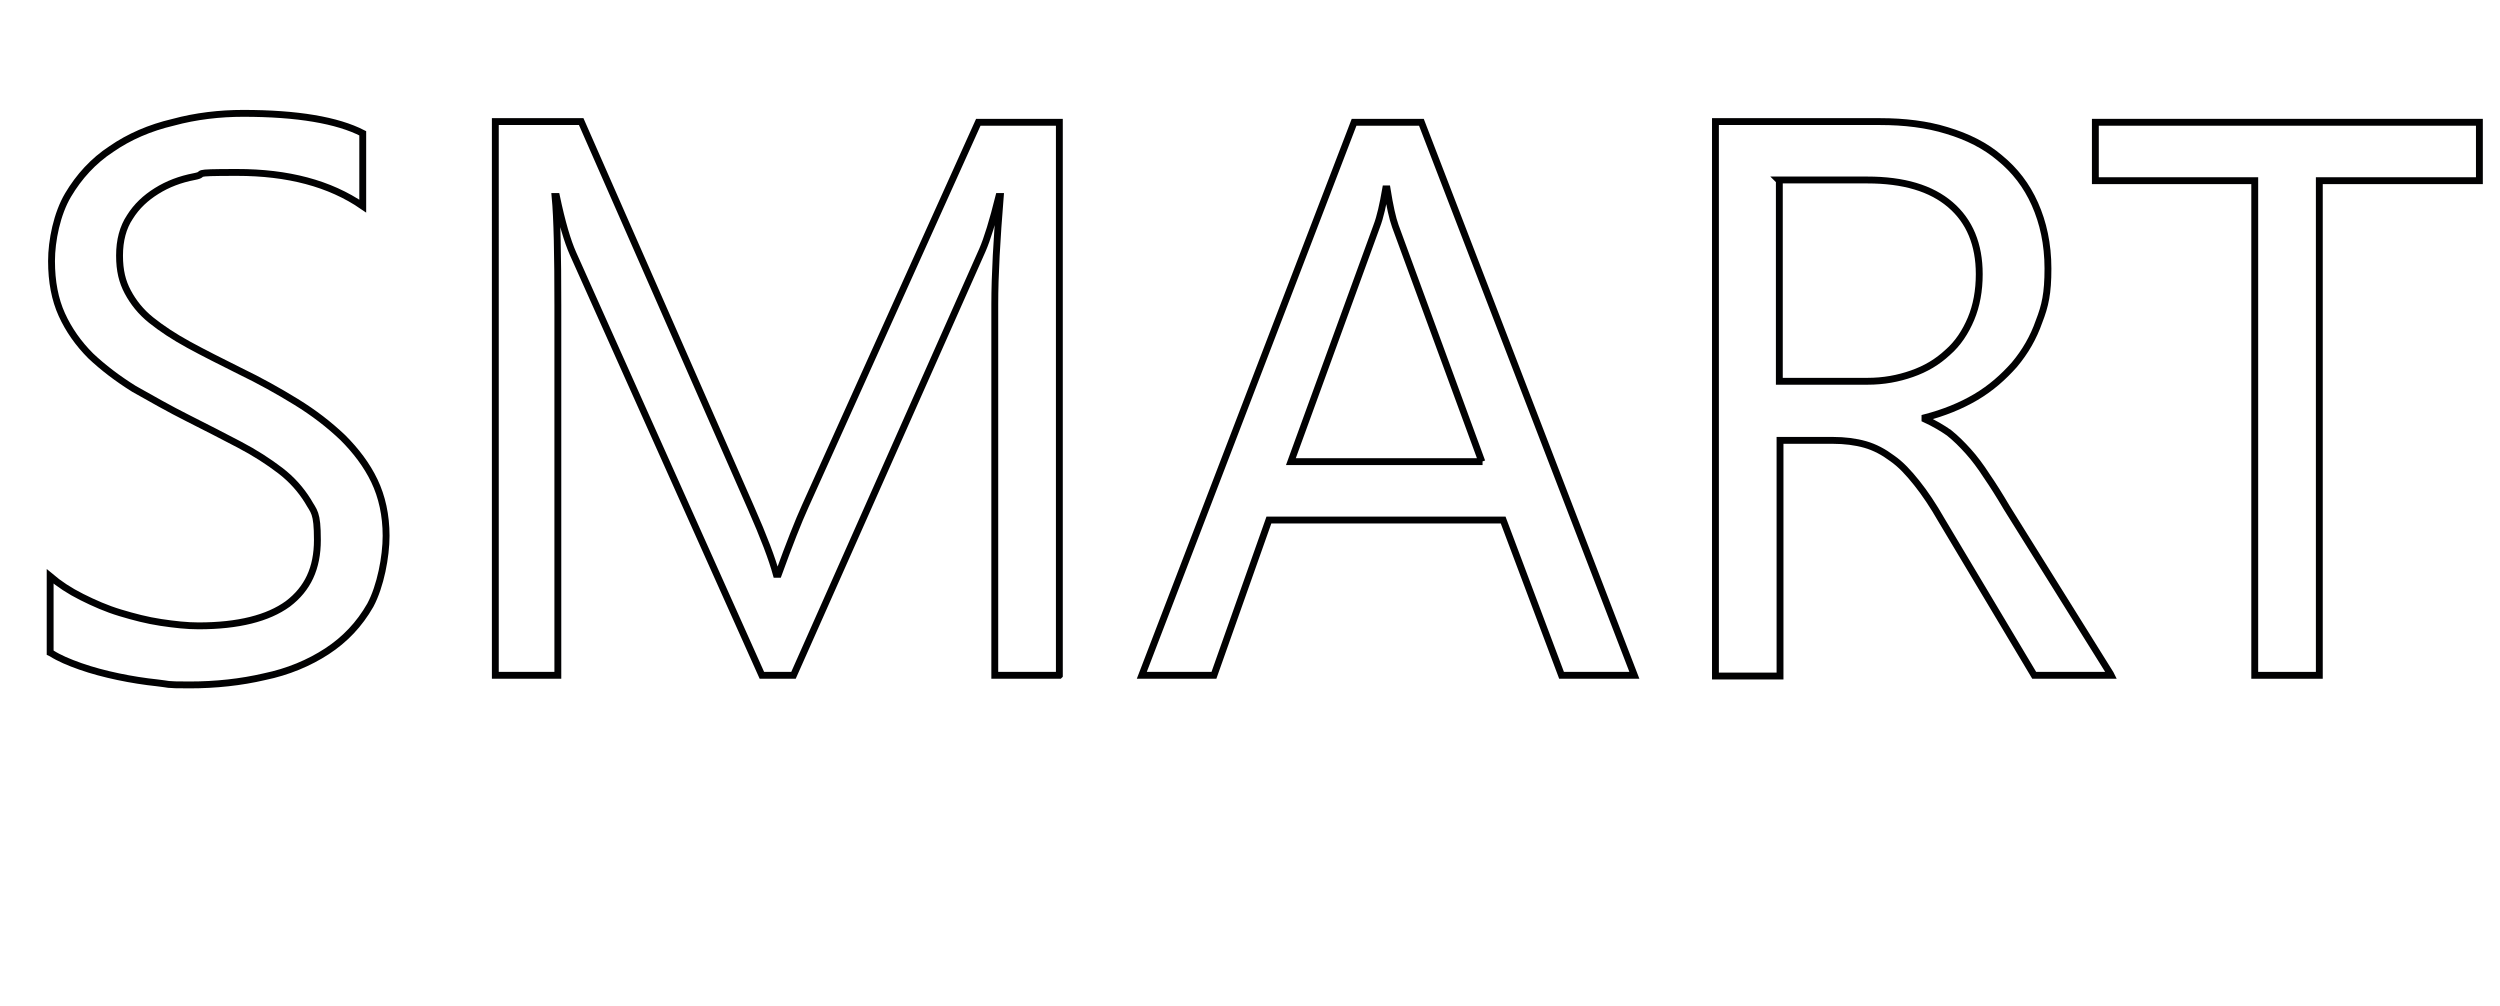 <?xml version="1.0" encoding="UTF-8"?>
<svg xmlns="http://www.w3.org/2000/svg" version="1.1" viewBox="0 0 363.9 146.5">
  <defs>
    <style>
      .cls-1 {
        stroke: #010102;
      }

      .cls-1, .cls-2 {
        fill: none;
      }

      .cls-3 {
        isolation: isolate;
      }
    </style>
  </defs>
  <!-- Generator: Adobe Illustrator 28.7.0, SVG Export Plug-In . SVG Version: 1.2.0 Build 4)  -->
  <g>
    <g id="Ebene_1">
      <g>
        <g id="SMART" class="cls-3">
          <g class="cls-3">
            <g class="cls-3">
              <path class="cls-1" d="M7.3,95v-11.1c1.3,1.1,2.8,2.1,4.6,3,1.8.9,3.6,1.7,5.6,2.3,2,.6,3.9,1.1,5.9,1.4,2,.3,3.8.5,5.5.5,5.8,0,10.1-1.1,13-3.2,2.9-2.2,4.3-5.2,4.3-9.3s-.5-4.1-1.4-5.7c-1-1.6-2.3-3.1-4-4.4-1.7-1.3-3.7-2.6-6-3.8-2.3-1.2-4.8-2.5-7.4-3.8-2.8-1.4-5.4-2.9-7.9-4.3-2.4-1.5-4.5-3.1-6.3-4.8-1.8-1.8-3.2-3.8-4.2-6-1-2.2-1.5-4.8-1.5-7.8s.8-6.9,2.4-9.6c1.6-2.7,3.7-5,6.3-6.7,2.6-1.8,5.6-3.1,9-3.9,3.3-.9,6.8-1.3,10.2-1.3,7.9,0,13.7,1,17.4,2.9v10.6c-4.8-3.3-10.9-4.9-18.3-4.9s-4.1.2-6.2.6c-2.1.4-3.9,1.1-5.5,2.1-1.6,1-2.9,2.2-3.9,3.8-1,1.5-1.5,3.4-1.5,5.6s.4,3.8,1.2,5.3c.8,1.5,1.9,2.9,3.4,4.1,1.5,1.2,3.3,2.4,5.5,3.6,2.2,1.2,4.6,2.4,7.4,3.8,2.9,1.4,5.6,2.9,8.2,4.5s4.8,3.3,6.8,5.2c1.9,1.9,3.5,4,4.6,6.3,1.1,2.3,1.7,5,1.7,8s-.8,7.3-2.3,10.1c-1.6,2.8-3.7,5-6.3,6.7-2.6,1.7-5.7,3-9.1,3.7-3.4.8-7.1,1.2-10.9,1.2s-2.8-.1-4.7-.3c-1.9-.2-3.8-.5-5.7-.9-1.9-.4-3.8-.9-5.5-1.5-1.7-.6-3.1-1.2-4.2-1.9Z"/>
              <path class="cls-1" d="M154.2,98.3h-9.4v-54c0-4.3.3-9.5.8-15.7h-.2c-.9,3.6-1.7,6.2-2.4,7.8l-27.5,61.9h-4.6l-27.5-61.4c-.8-1.8-1.6-4.5-2.4-8.3h-.2c.3,3.2.4,8.5.4,15.8v53.9h-9.1V17.7h12.5l24.7,56.2c1.9,4.3,3.1,7.5,3.7,9.7h.3c1.6-4.4,2.9-7.7,3.9-9.9l25.2-55.9h11.8v80.5Z"/>
              <path class="cls-1" d="M237.7,98.3h-10.4l-8.5-22.6h-34.1l-8,22.6h-10.5l30.9-80.5h9.8l31,80.5ZM215.7,67.2l-12.6-34.3c-.4-1.1-.8-2.9-1.2-5.4h-.2c-.4,2.3-.8,4.1-1.3,5.4l-12.5,34.3h27.9Z"/>
            </g>
            <g class="cls-3">
              <path class="cls-1" d="M307.3,98.3h-11.2l-13.5-22.6c-1.2-2.1-2.4-3.9-3.6-5.4-1.2-1.5-2.3-2.7-3.6-3.6-1.2-.9-2.5-1.6-3.9-2-1.4-.4-3-.6-4.7-.6h-7.7v34.3h-9.4V17.7h24c3.5,0,6.8.4,9.7,1.3,3,.9,5.6,2.2,7.7,4,2.2,1.8,3.9,4,5.1,6.7,1.2,2.7,1.9,5.8,1.9,9.4s-.4,5.4-1.3,7.7c-.8,2.3-2,4.4-3.6,6.3-1.6,1.8-3.4,3.4-5.6,4.7-2.2,1.3-4.7,2.3-7.4,3v.2c1.3.6,2.5,1.3,3.5,2,1,.8,1.9,1.7,2.8,2.7.9,1,1.8,2.2,2.7,3.6.9,1.3,1.9,2.9,2.9,4.6l15.1,24.2ZM259,26.3v29.2h12.8c2.4,0,4.5-.4,6.5-1.1,2-.7,3.7-1.7,5.2-3.1,1.5-1.3,2.6-3,3.4-4.9.8-1.9,1.2-4.1,1.2-6.5,0-4.3-1.4-7.7-4.2-10.1-2.8-2.4-6.8-3.6-12.1-3.6h-12.9Z"/>
            </g>
            <g class="cls-3">
              <path class="cls-1" d="M360.8,26.3h-23.2v72h-9.4V26.3h-23.2v-8.5h55.9v8.5Z"/>
            </g>
          </g>
        </g>
        <rect class="cls-2" x="-.5" width="364.4" height="146.5"/>
      </g>
    </g>
  </g>
</svg>